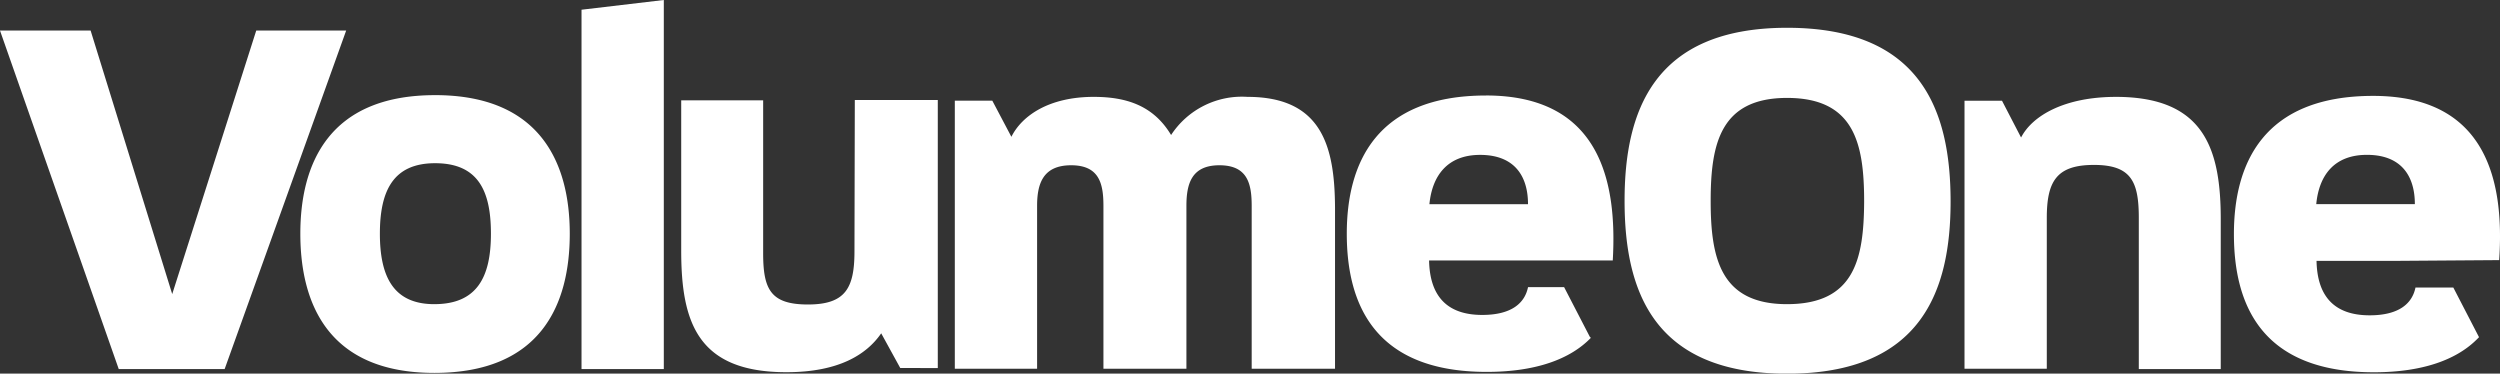 <svg xmlns="http://www.w3.org/2000/svg" viewBox="428.215 34.745 183.57 27.432">
  <rect x="428.215" y="34.745" width="183.57" height="27.432" fill="#333333" stroke="none"/>
  <defs>
    <style>
      .cls-1 {
        fill: #ffffff;
      }
    </style>
  </defs>
  <path id="VolumeOne_logo" data-name="VolumeOne logo" class="cls-1" d="M62.742,18.458c0,2.7-.663,3.9-3.416,3.9s-3.289-1.122-3.289-3.773V7.368H50.02V18.407c0,5.252,1.2,8.923,7.725,8.923,3.85,0,5.889-1.3,6.96-2.855l1.4,2.549H68.86V7.342H62.767ZM42.7,27.1h6.042V0L42.7.714ZM18.815,2.244l-6.17,19.35L6.654,2.244H0L8.719,27.1h7.776L25.418,2.244Zm13.13,4.742c-7.827,0-9.892,5.073-9.892,10.172,0,5.124,2.04,10.223,9.841,10.223,7.827,0,9.943-5.022,9.943-10.223C41.836,12.033,39.72,6.985,31.944,6.985Zm-.051,15.348c-2.983,0-4-1.989-4-5.175,0-3.136.969-5.175,4.054-5.175,3.187,0,4.1,2.065,4.1,5.175C36.049,20.345,35.029,22.333,31.893,22.333ZM131.22,2.04c-9.79,0-11.931,6.119-11.931,12.7,0,6.552,2.065,12.7,11.931,12.7,9.892,0,12.008-6.119,12.008-12.645C143.227,8.184,141.111,2.04,131.22,2.04Zm0,20.294c-4.869,0-5.609-3.34-5.609-7.572,0-4.207.714-7.572,5.609-7.572,4.971,0,5.66,3.391,5.66,7.623C136.854,18.993,136.191,22.333,131.22,22.333Zm24.143-15.22c-3.722,0-6.119,1.351-6.96,2.983l-1.4-2.7h-2.753V27.075h6.042V16.01c0-2.7.714-3.9,3.467-3.9s3.289,1.249,3.289,3.9V27.1h6.017V16.24C163.088,10.937,161.864,7.113,155.363,7.113ZM183.509,19.1c.382-5.634-.816-12.059-9.254-12.059-8.107,0-10.223,5.022-10.223,10.147,0,5.175,2.014,10.147,10.274,10.147,3.62,0,6.144-.943,7.648-2.5l.076-.076-1.887-3.646h-2.779c-.229,1.122-1.147,2.04-3.365,2.04-2.6,0-3.85-1.4-3.9-4h6.093ZM173.8,11.37c2.549,0,3.518,1.581,3.518,3.62h-7.24C170.277,12.9,171.373,11.37,173.8,11.37ZM91.6,7.113a6.211,6.211,0,0,0-5.609,2.8c-1.3-2.167-3.289-2.8-5.685-2.8-3.238,0-5.252,1.351-6.042,2.932l-1.4-2.651H70.11V27.075h6.042V15.118c0-1.632.433-2.983,2.5-2.983s2.371,1.351,2.371,2.983V27.075h6.093V15.118c0-1.632.382-2.983,2.422-2.983,2.065,0,2.371,1.351,2.371,2.983V27.075h6.119V15.22C98,10.784,97.083,7.113,91.6,7.113Zm17.515-.1c-8.107,0-10.223,5.022-10.223,10.147,0,5.175,2.04,10.147,10.274,10.147,3.62,0,6.144-.943,7.648-2.5l-.076-.076-1.887-3.646H112.2c-.229,1.122-1.147,2.04-3.365,2.04-2.6,0-3.85-1.4-3.9-4h13.487C118.753,13.436,117.555,7.011,109.116,7.011Zm-4.156,7.98c.2-2.065,1.3-3.62,3.722-3.62,2.549,0,3.518,1.581,3.518,3.62Z" transform="translate(428.215 34.745)"/>
</svg>

